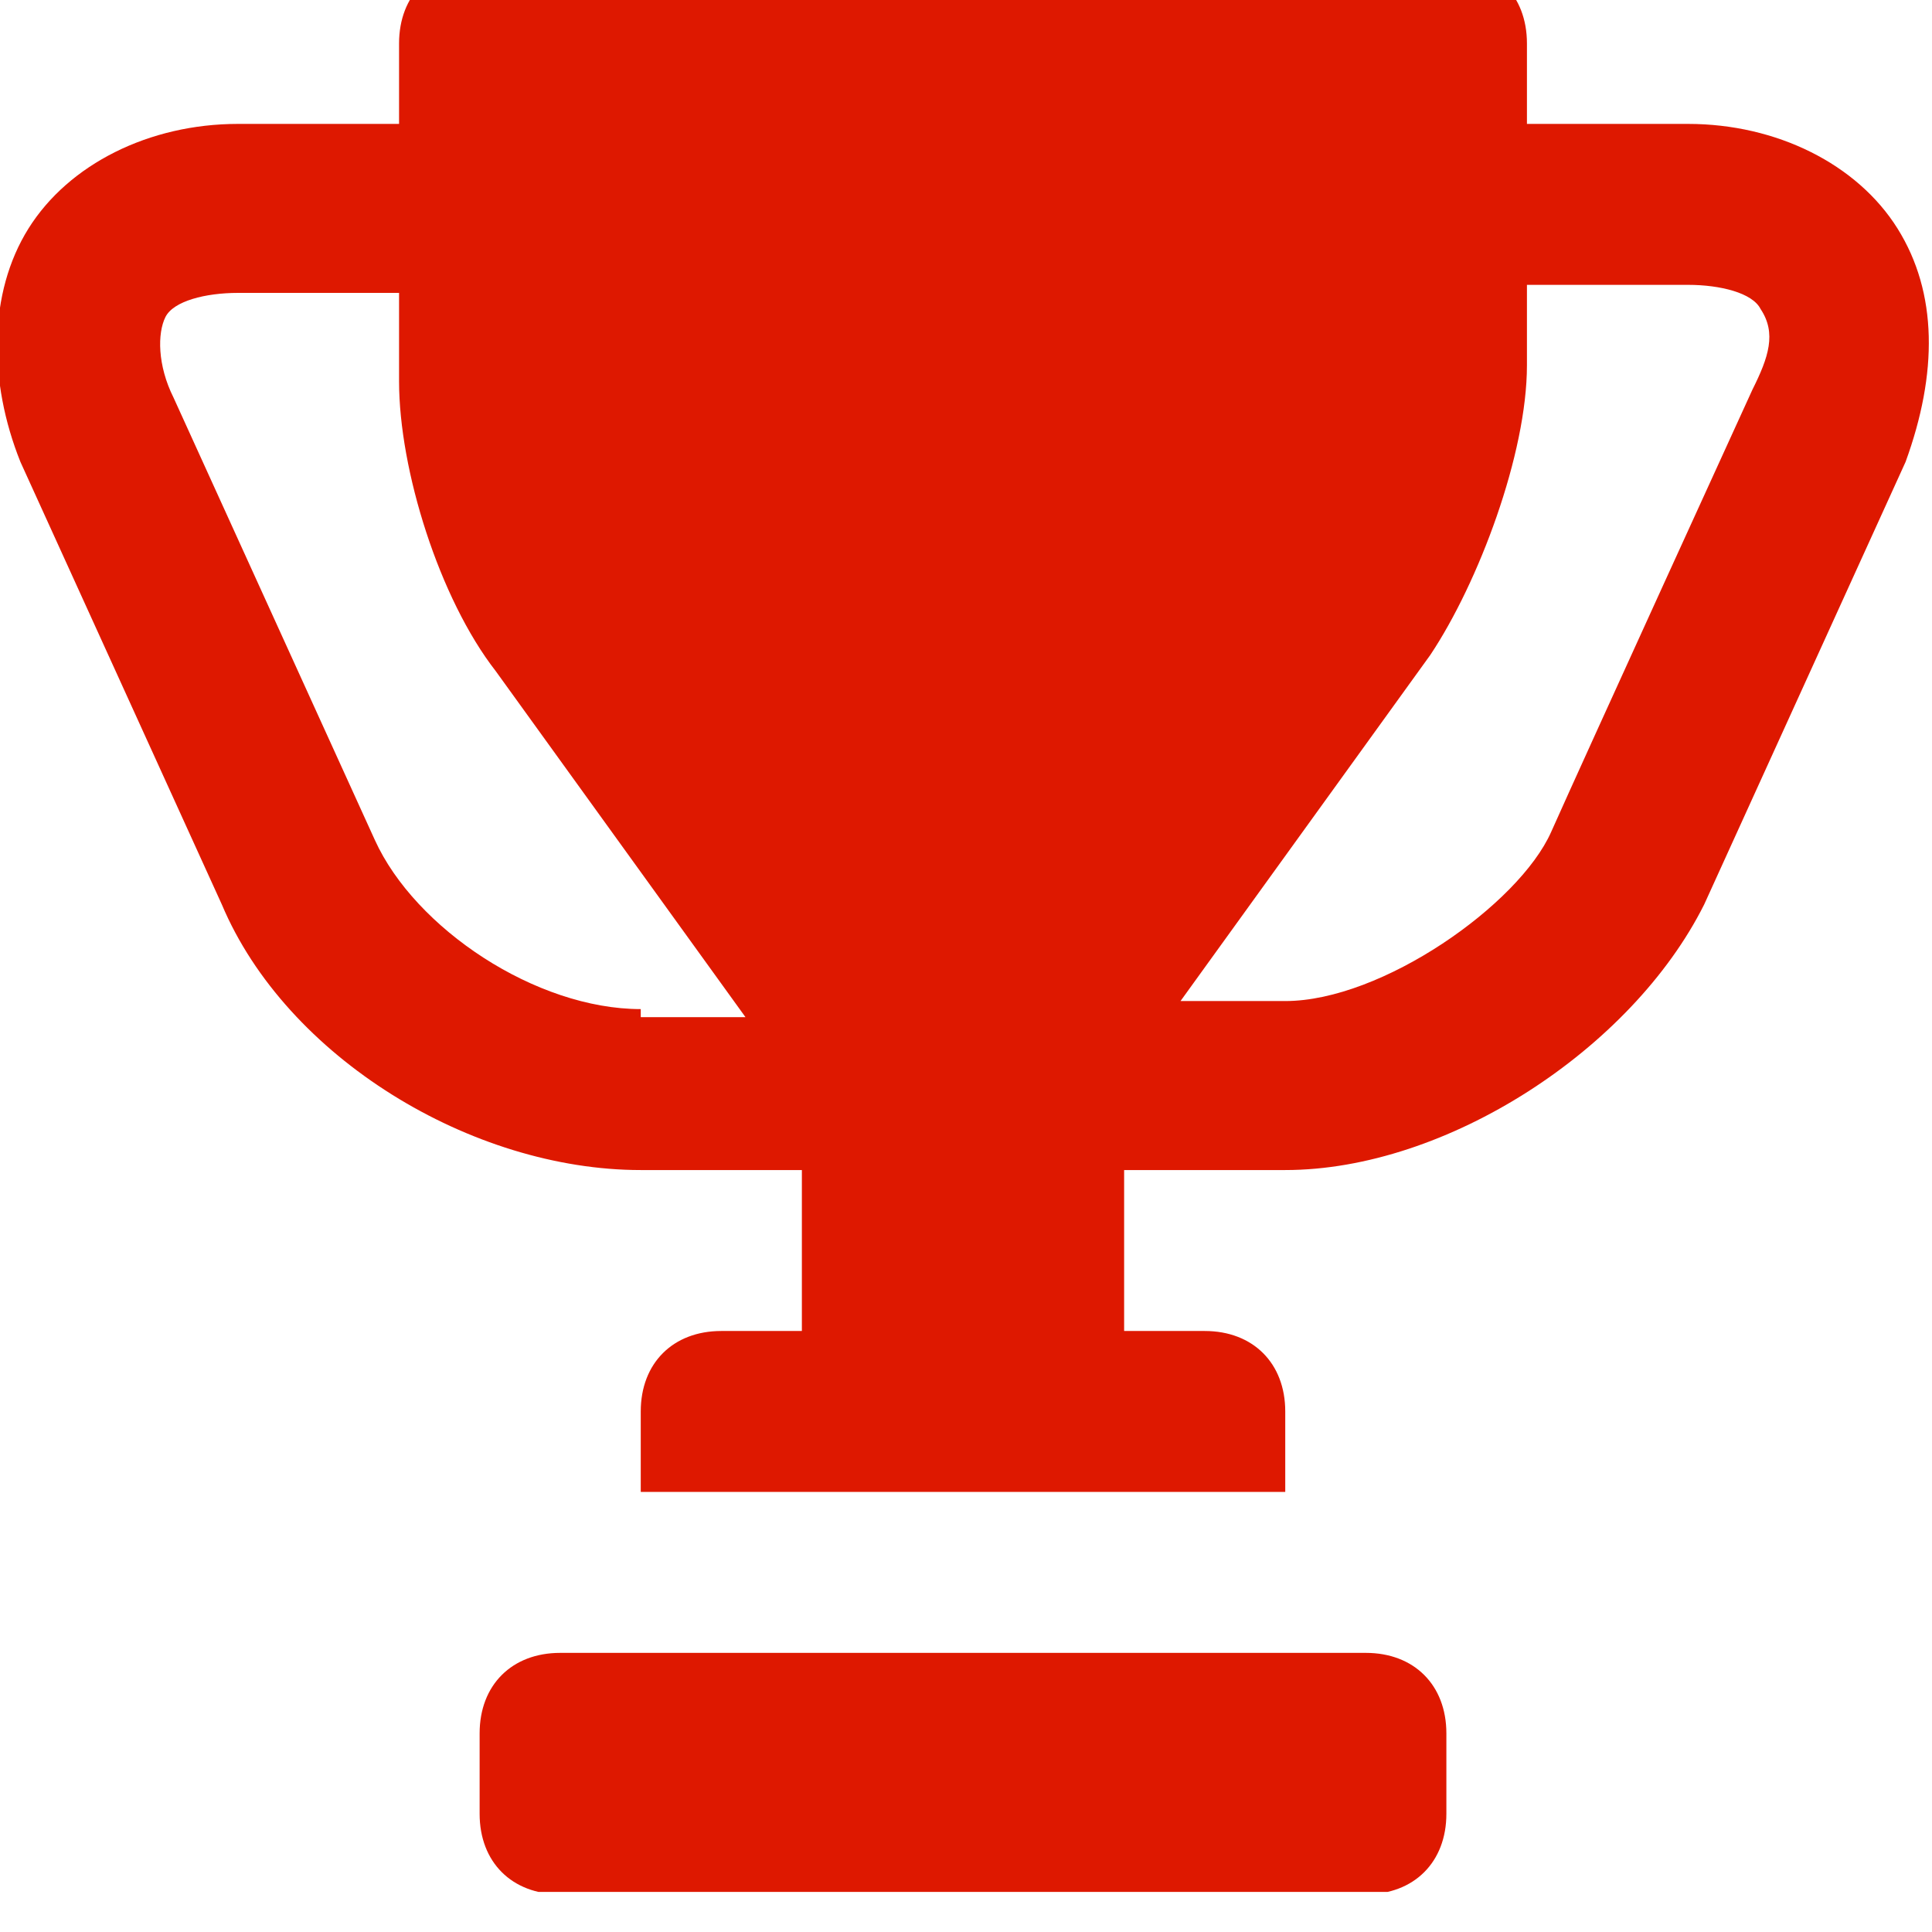 <?xml version="1.0" encoding="UTF-8" standalone="no"?>
<!DOCTYPE svg PUBLIC "-//W3C//DTD SVG 1.1//EN" "http://www.w3.org/Graphics/SVG/1.1/DTD/svg11.dtd">
<svg width="100%" height="100%" viewBox="0 0 80 80" version="1.1" xmlns="http://www.w3.org/2000/svg" xmlns:xlink="http://www.w3.org/1999/xlink" xml:space="preserve" xmlns:serif="http://www.serif.com/" style="fill-rule:evenodd;clip-rule:evenodd;stroke-linejoin:round;stroke-miterlimit:2;">
    <g transform="matrix(1,0,0,1,-5766,-4051)">
        <g transform="matrix(0.35,0,0,0.943,5473.5,1928.94)">
            <g transform="matrix(2.59,0,0,0.961,-661.467,-1888.27)">
                <rect x="578" y="4304.76" width="88.242" height="88.242" style="fill:none;"/>
                <clipPath id="_clip1">
                    <rect x="578" y="4304.76" width="88.242" height="88.242"/>
                </clipPath>
                <g clip-path="url(#_clip1)">
                    <g id="cup" transform="matrix(3.68,0,0,3.677,-349.469,2848.77)">
                        <path d="M270,418L270,419C270,419.6 269.6,420 269,420L259,420C258.4,420 258,419.6 258,419L258,418C258,417.4 258.4,417 259,417L269,417C269.6,417 270,417.4 270,418ZM275.6,399.3C275.1,398.5 274.1,398 273,398L271,398L271,397C271,396.4 270.6,396 270,396L258,396C257.4,396 257,396.4 257,397L257,398L255,398C253.9,398 252.9,398.5 252.4,399.3C251.9,400.1 251.9,401.2 252.3,402.2L254.8,407.7C255.6,409.6 257.9,411 260,411L262,411L262,413L261,413C260.4,413 260,413.4 260,414L260,415L268,415L268,414C268,413.4 267.6,413 267,413L266,413L266,411L268,411C270,411 272.3,409.5 273.2,407.7L275.7,402.2C276.1,401.1 276.1,400.1 275.6,399.3ZM260,409C258.7,409 257.2,408 256.7,406.9C256.2,405.8 254.2,401.4 254.2,401.4C254,401 254,400.6 254.1,400.4C254.2,400.2 254.6,400.1 255,400.1L257,400.1L257,401.2C257,402.3 257.5,403.9 258.2,404.8L261.3,409.1L260,409.1L260,409ZM273.8,401.3C273.8,401.3 271.7,405.9 271.3,406.8C270.9,407.7 269.2,408.9 268,408.9L266.7,408.9L269.8,404.6C270.4,403.7 271,402.1 271,401L271,400L273,400C273.4,400 273.8,400.1 273.9,400.3C274.1,400.6 274,400.9 273.8,401.3Z" style="fill:rgb(222,24,0);fill-rule:nonzero;"/>
                    </g>
                </g>
            </g>
        </g>
    </g>
</svg>
